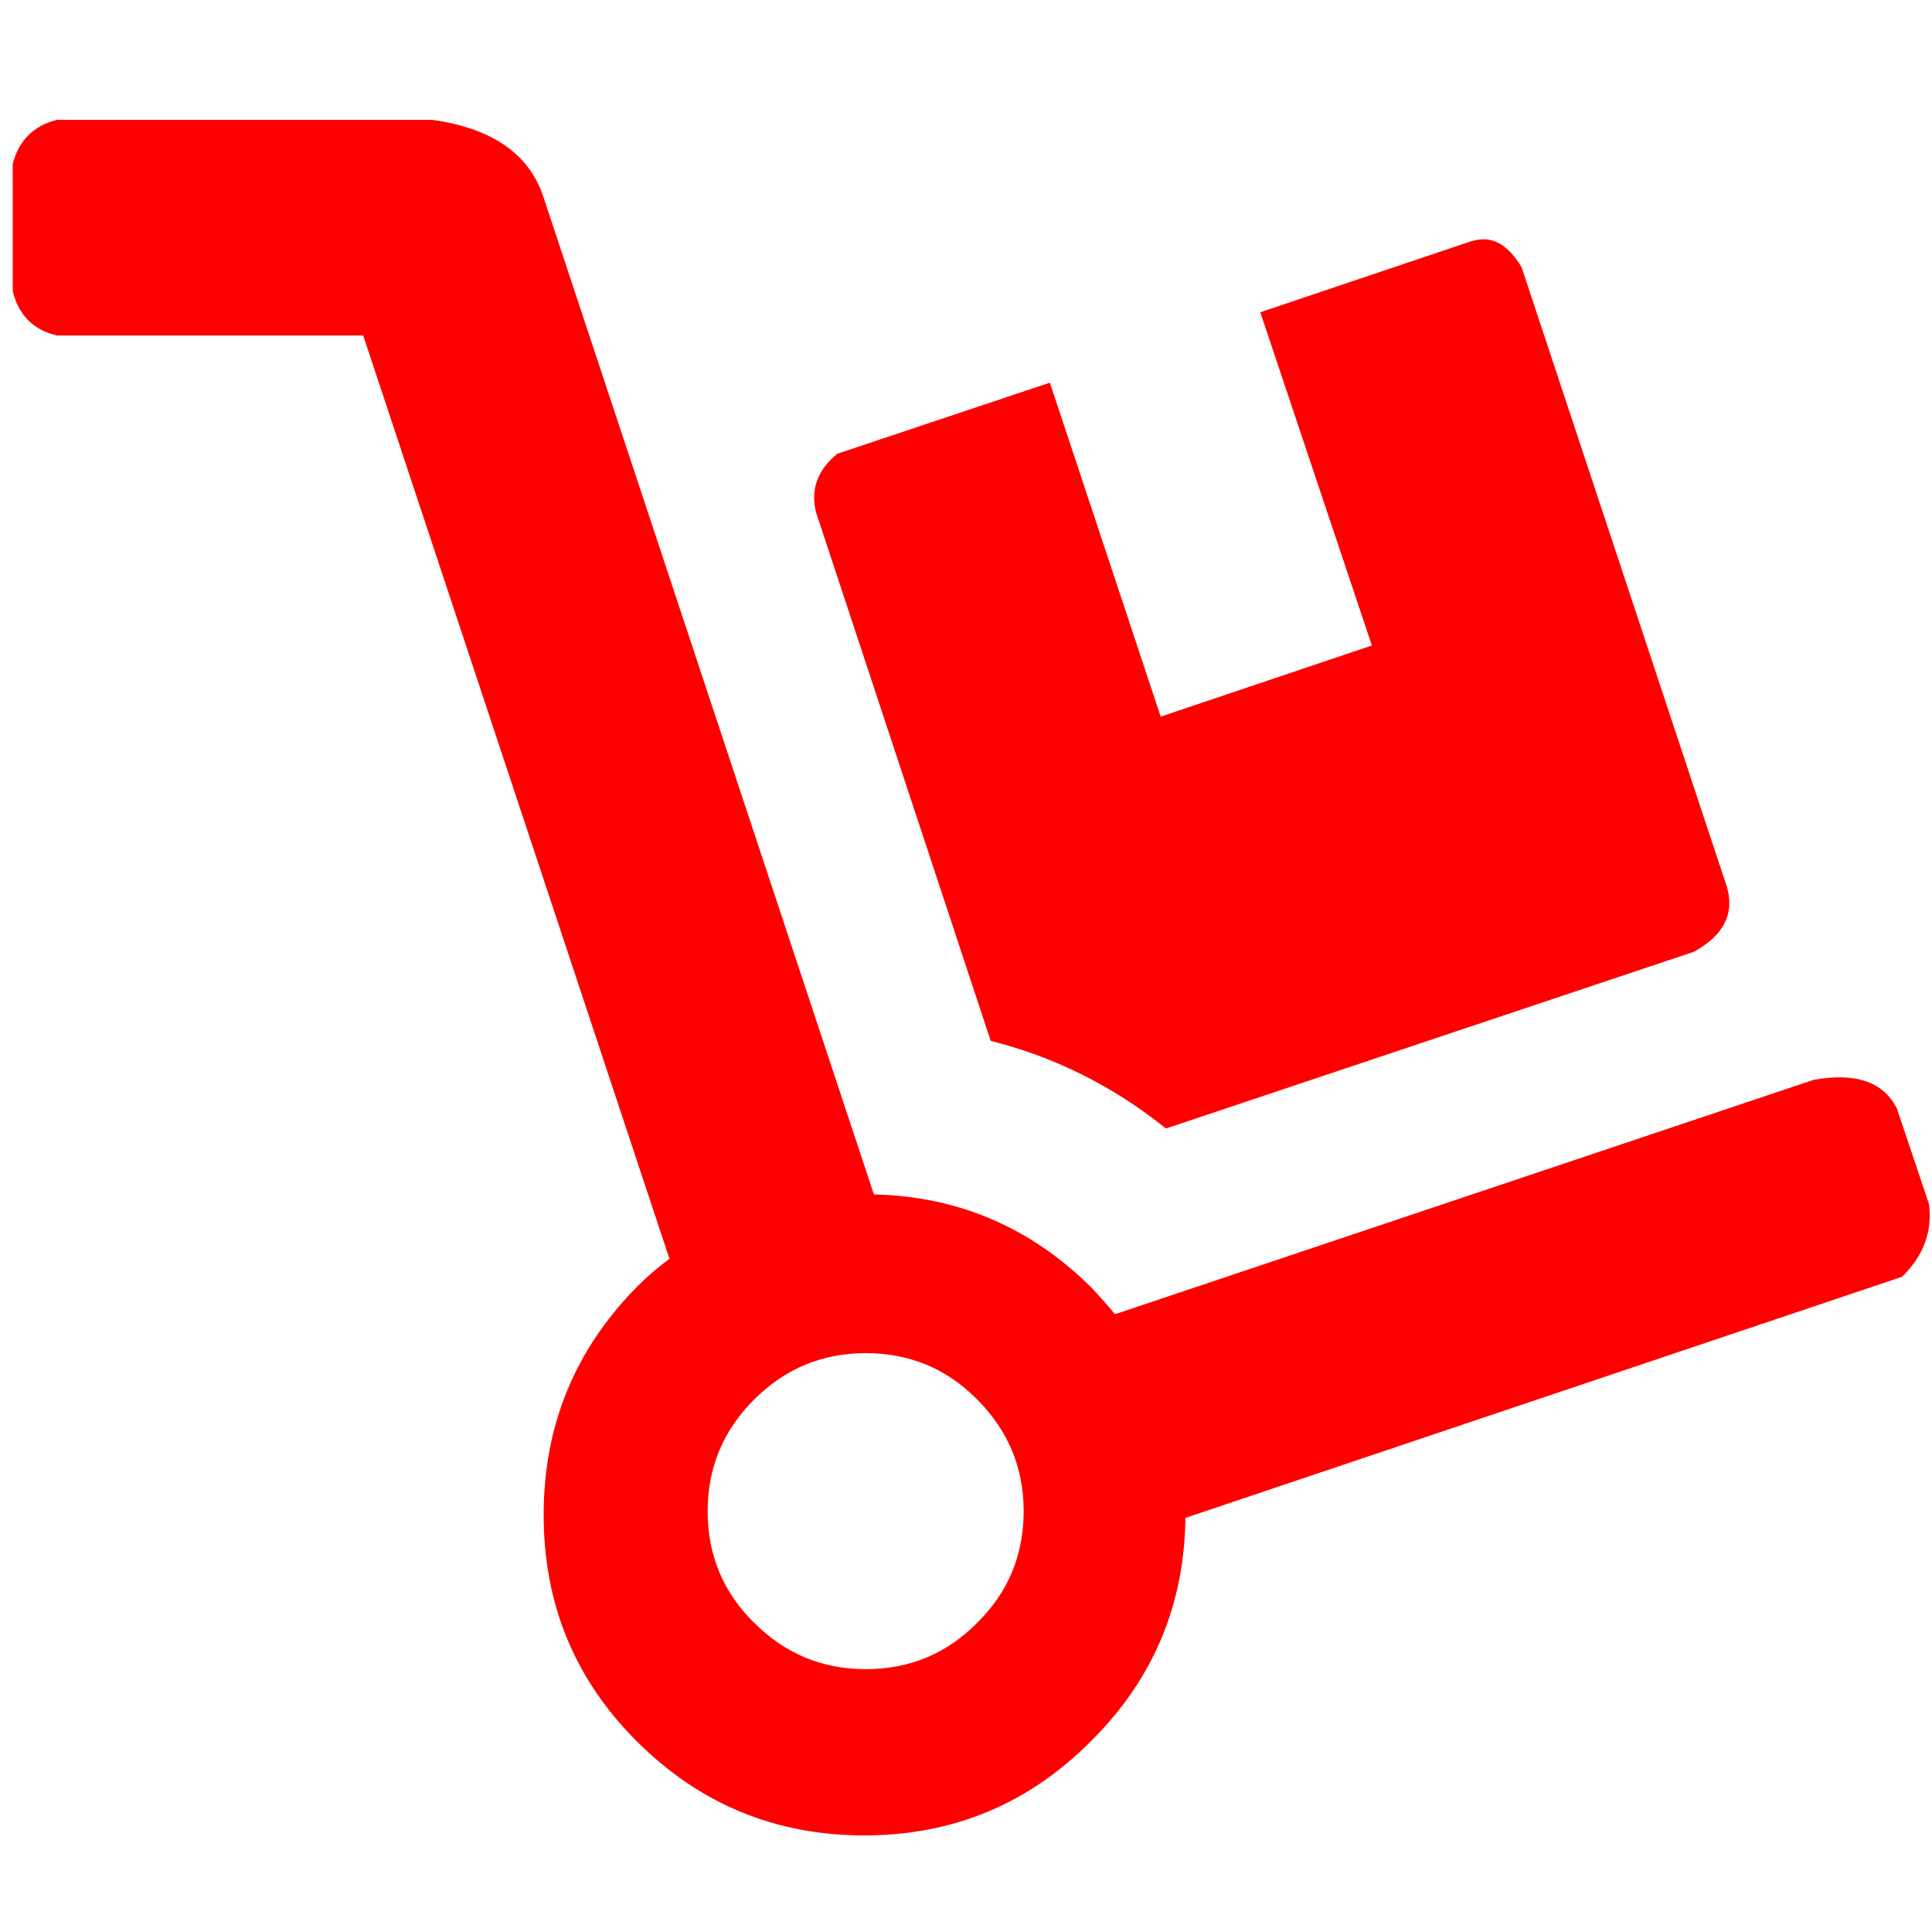 
<svg xmlns="http://www.w3.org/2000/svg" version="1.1" xmlns:xlink="http://www.w3.org/1999/xlink" preserveAspectRatio="none" x="0px" y="0px" width="129px" height="129px" viewBox="0 0 129 129">
<defs>
<g id="transport_0_Layer0_0_FILL">
<path fill="#FF0000" stroke="none" d="
M 126.15 77.25
Q 128.3 75.15 127.95 72.4
L 125.8 66
Q 124.45 63.35 120.25 64.1
L 73.6 79.75
Q 72.85 78.85 72 77.95 65.95 71.95 57.5 71.75
L 35.45 5.2
Q 34.05 0.85 28 0
L 2.95 0
Q 0.6 0.6 0 2.95
L 0 11.45
Q 0.6 13.85 2.95 14.4
L 23.4 14.4 43.85 76.05
Q 42.7 76.9 41.65 77.95 35.45 84.25 35.45 93.15 35.45 102.05 41.65 108.25 47.95 114.55 56.85 114.55 65.75 114.55 72 108.25 78.2 102.1 78.3 93.35
L 126.15 77.25
M 56.95 82.35
Q 61.35 82.35 64.4 85.45 67.5 88.55 67.5 92.9 67.5 97.3 64.4 100.35 61.35 103.45 56.95 103.45 52.6 103.45 49.5 100.35 46.4 97.3 46.4 92.9 46.4 88.55 49.5 85.45 52.6 82.35 56.95 82.35
M 83.3 12.85
L 90.75 35.1 76.65 39.85 69.25 17.55 55.05 22.3
Q 53.05 23.95 53.65 26.25
L 65.3 61.5
Q 71.7 63.1 77 67.35
L 112.25 55.55
Q 115.25 53.9 114.45 51.2
L 100.75 9.85
Q 99.35 7.5 97.45 8.1
L 97.4 8.1 83.3 12.85 Z"/>
</g>
</defs>

<g transform="matrix( 1, 0, 0, 1, 0.85,8) ">
<g transform="matrix( 1, 0, 0, 1, 0,0) ">
<use xlink:href="#transport_0_Layer0_0_FILL"/>
</g>
</g>
</svg>
